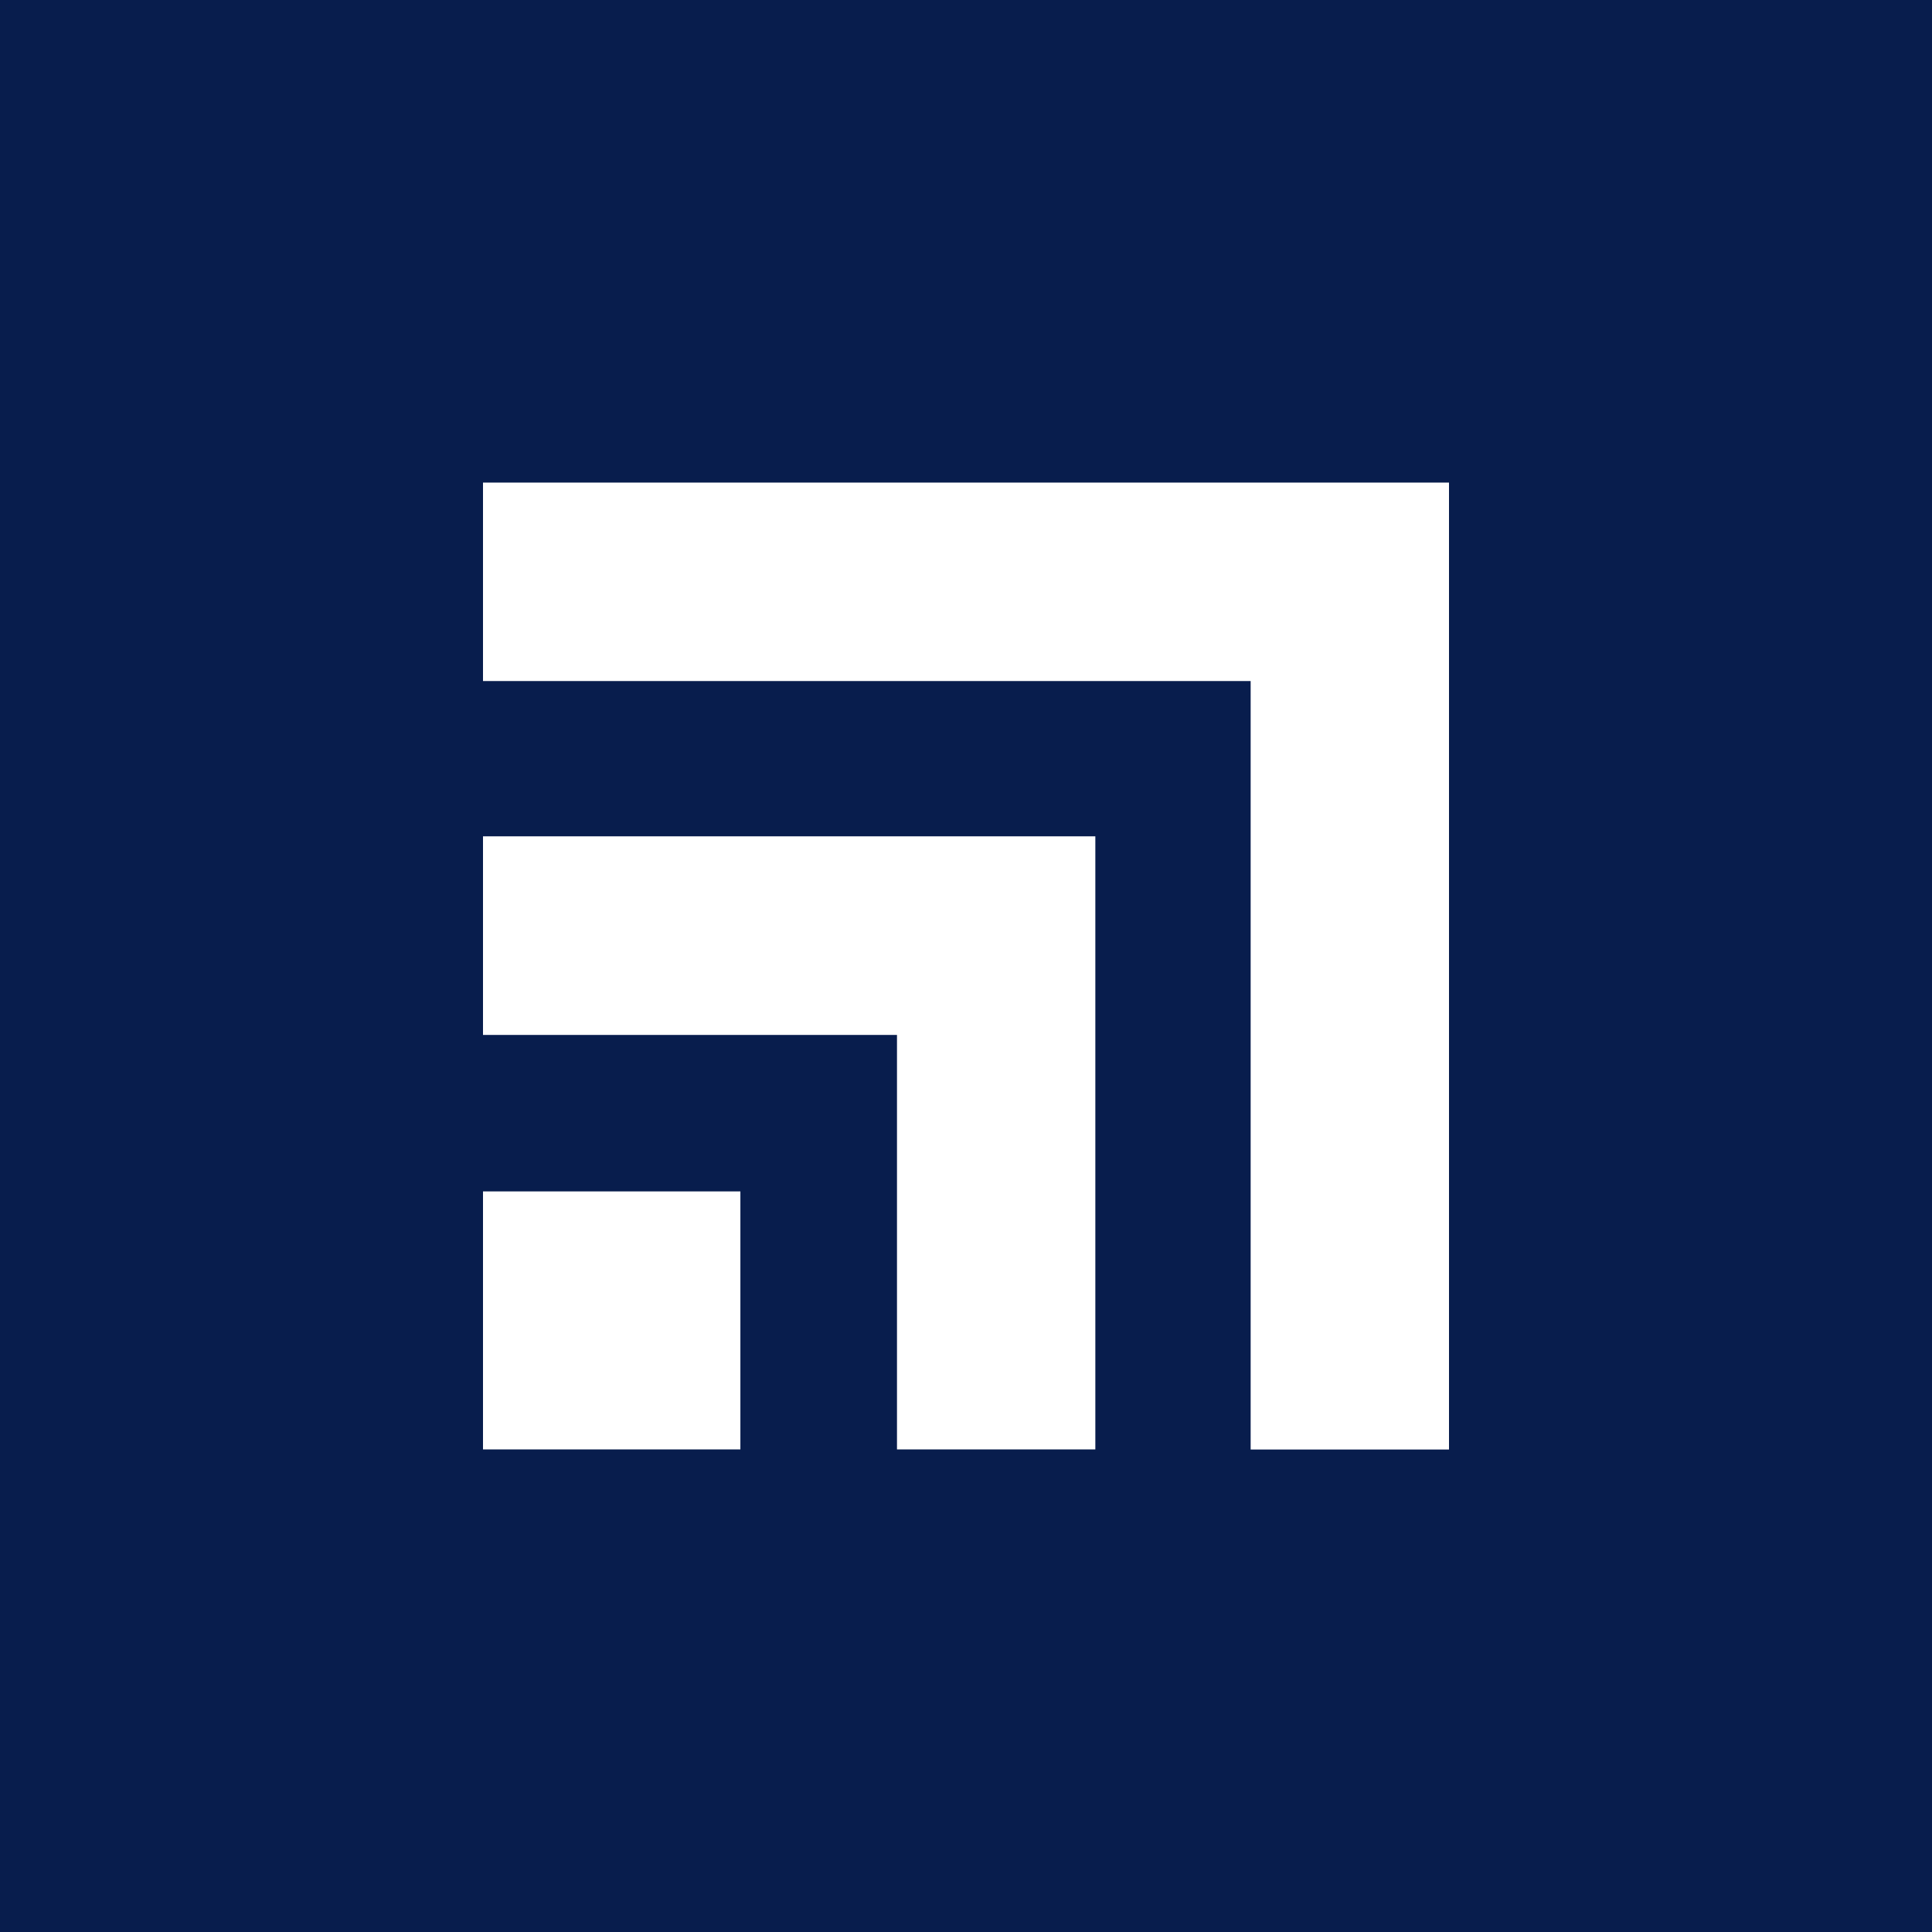 <svg xmlns="http://www.w3.org/2000/svg" viewBox="0 0 18 18">
  <rect x="0" y="0" width="18" height="18" fill="#808080" stroke="none"/>
  <g clip-path="url(#a)">
    <path fill="#081D4D" d="M0 0h18v18H0V0Z"/>
    <path fill="#fff" d="M4.5 9.642h3.857v3.862h1.848V7.792H4.5v1.85Zm0-5.145v1.848h7.152v7.16H13.5V4.496h-9Zm0 9.007h2.398V11.1H4.5v2.405Z"/>
  </g>
  <defs>
    <clipPath id="a">
      <path fill="#fff" d="M0 0h18v18H0z"/>
    </clipPath>
  </defs>
</svg>
